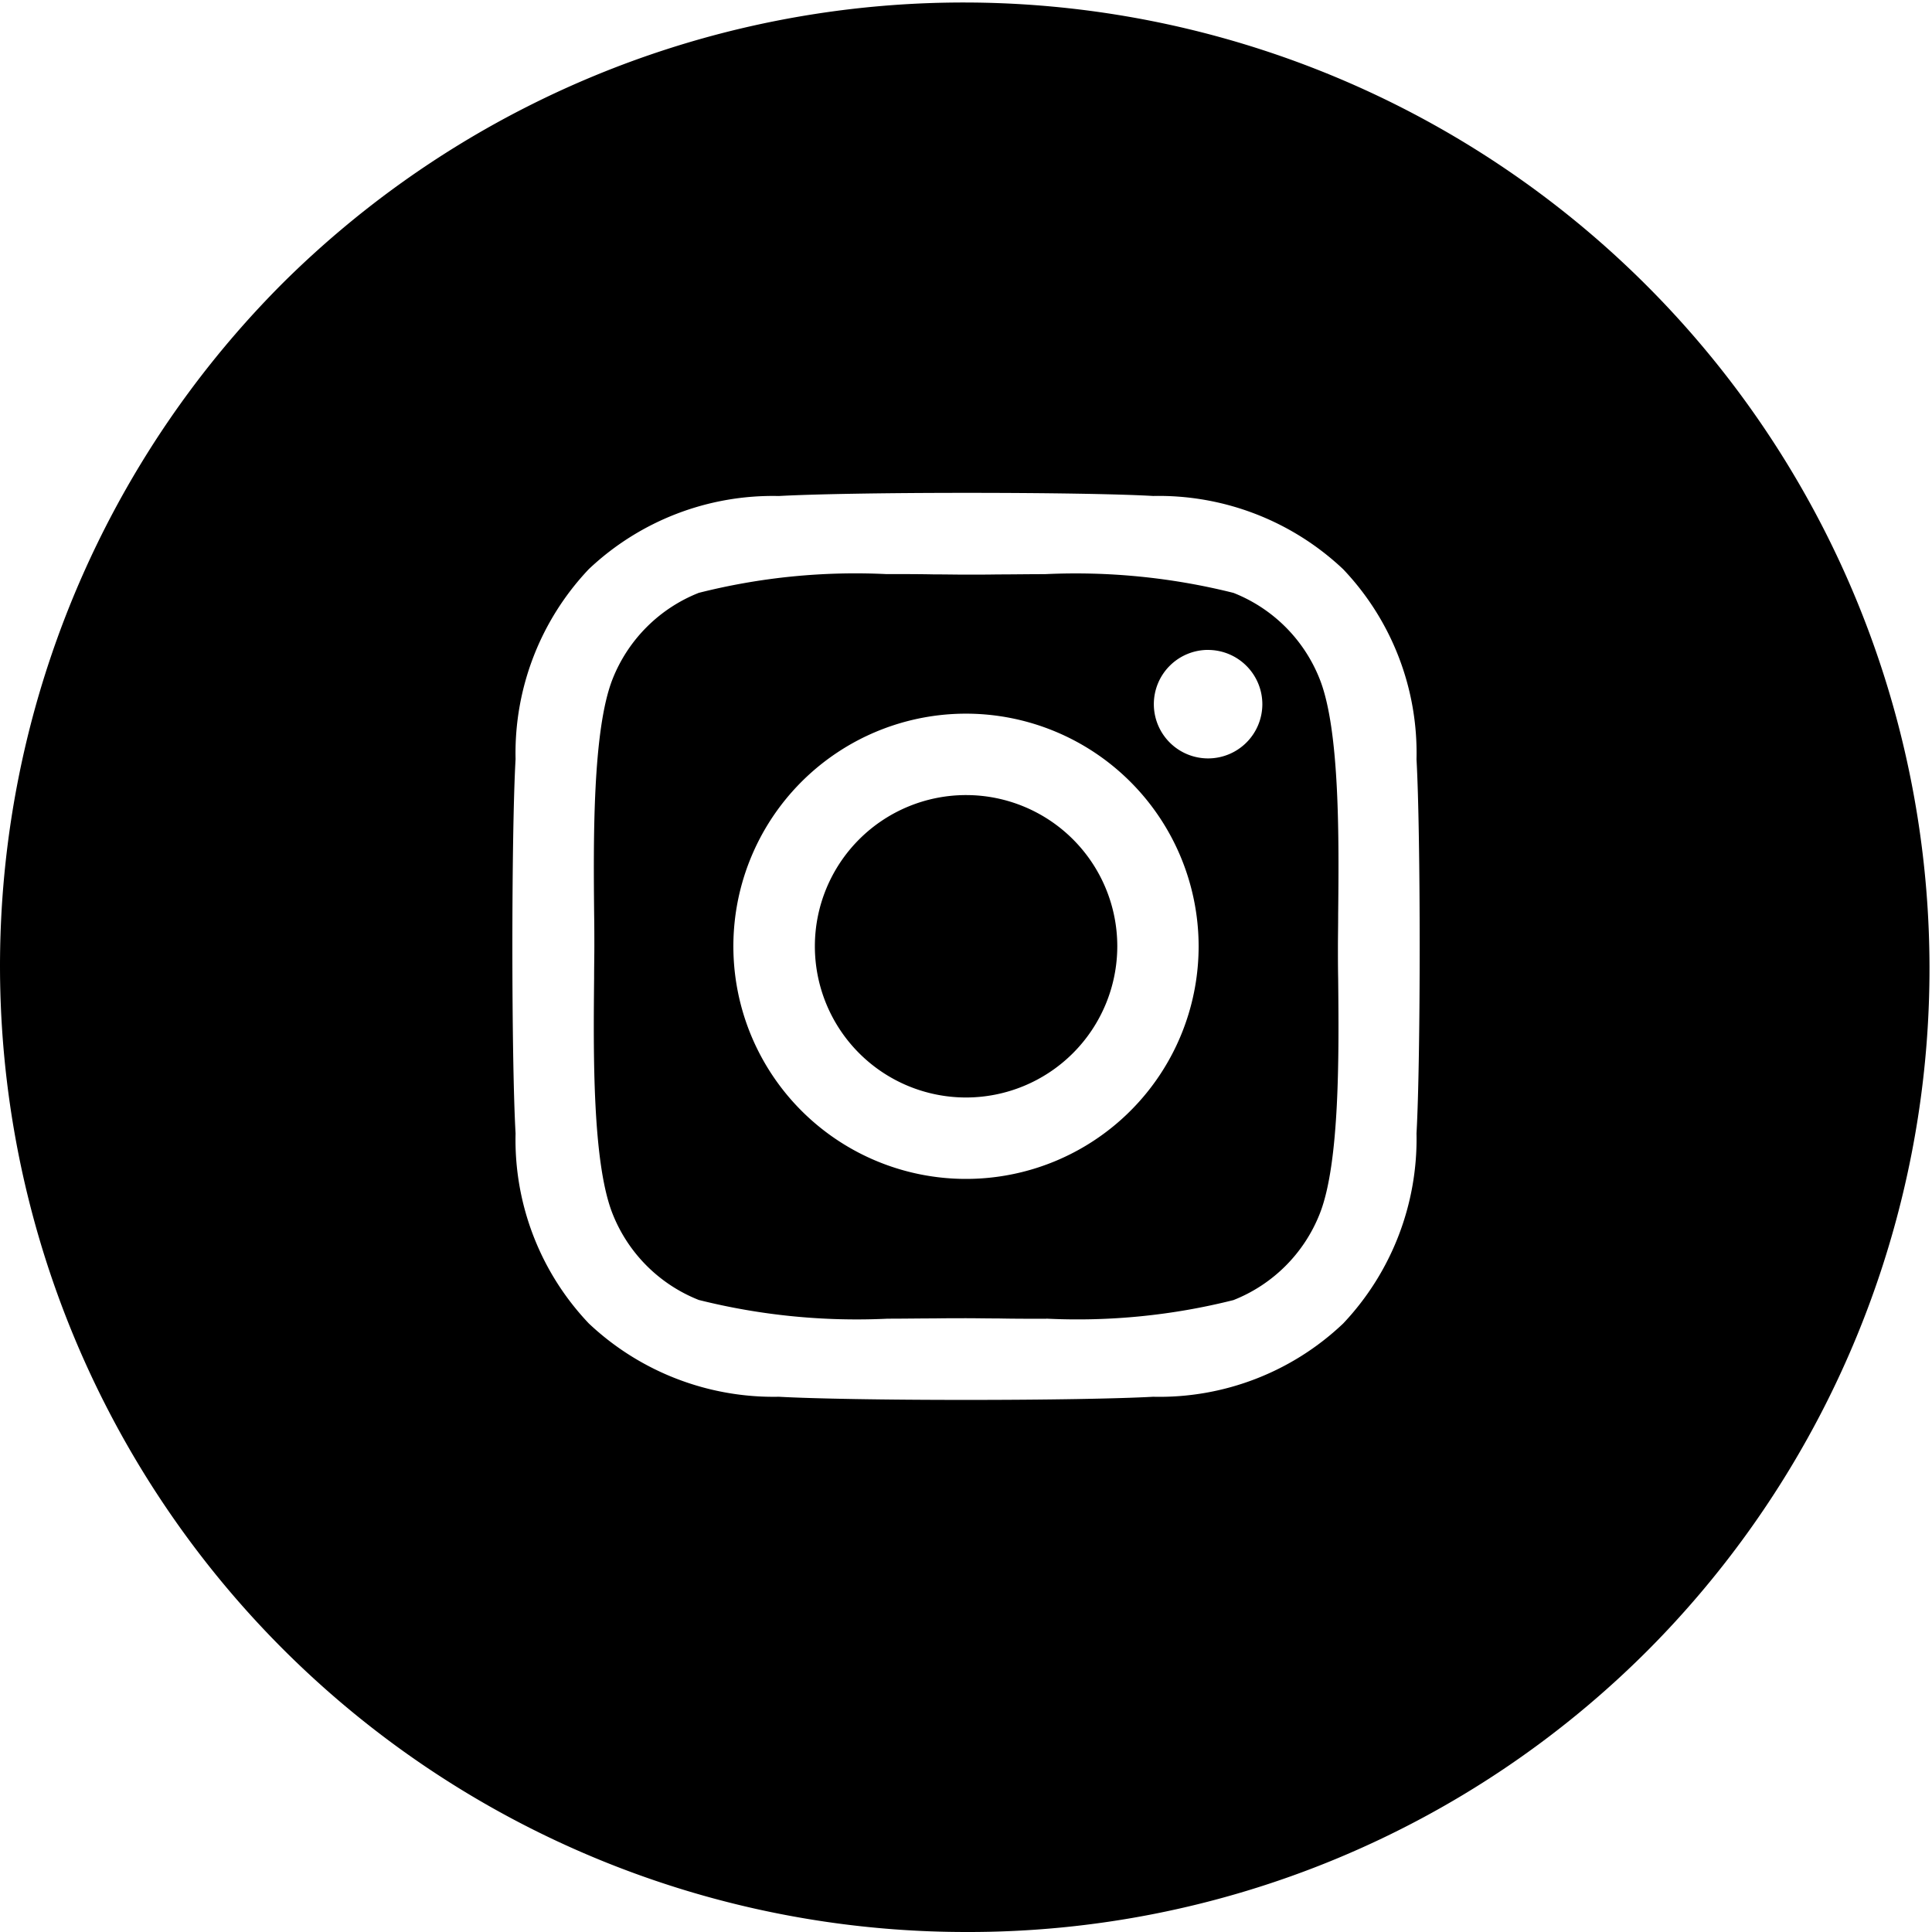 <?xml version="1.0" encoding="UTF-8"?> <svg xmlns="http://www.w3.org/2000/svg" id="ig" width="49" height="49" viewBox="0 0 49 49"><path id="Subtraction_1" data-name="Subtraction 1" d="M24.5,49A24.5,24.5,0,0,1,7.176,7.176,24.5,24.5,0,0,1,41.824,41.824,24.34,24.34,0,0,1,24.5,49Zm0-36.5c-2.049,0-3.867.031-4.746.08a6.792,6.792,0,0,0-4.82,1.854,6.786,6.786,0,0,0-1.858,4.82c-.108,1.907-.108,7.585,0,9.492a6.762,6.762,0,0,0,1.858,4.82,6.826,6.826,0,0,0,4.82,1.859c.883.049,2.7.08,4.746.08s3.863-.031,4.747-.08a6.764,6.764,0,0,0,4.82-1.859,6.813,6.813,0,0,0,1.859-4.82c.107-1.906.107-7.581,0-9.488a6.764,6.764,0,0,0-1.859-4.82,6.813,6.813,0,0,0-4.82-1.859C28.367,12.528,26.549,12.5,24.5,12.5Zm2.038,20.947h0c-.431,0-.847,0-1.214-.008-.3,0-.583-.006-.821-.006s-.51,0-.8.005c-.364,0-.77.007-1.193.007a16.469,16.469,0,0,1-4.787-.475,3.888,3.888,0,0,1-2.187-2.187c-.515-1.3-.486-4.1-.468-5.961,0-.3.006-.581.006-.82s0-.51-.005-.8c-.018-1.866-.045-4.681.467-5.979a3.888,3.888,0,0,1,2.187-2.187,16.211,16.211,0,0,1,4.747-.476c.431,0,.847,0,1.214.008.3,0,.582.006.821.006s.51,0,.8-.005c.362,0,.768-.007,1.193-.007a16.468,16.468,0,0,1,4.786.475,3.884,3.884,0,0,1,2.187,2.187c.516,1.3.487,4.105.468,5.962,0,.3-.006.582-.006.819s0,.519.006.816c.019,1.861.047,4.67-.468,5.965a3.888,3.888,0,0,1-2.187,2.187A16.207,16.207,0,0,1,26.538,33.444ZM24.5,18.1A5.9,5.9,0,1,0,30.4,24,5.905,5.905,0,0,0,24.5,18.1Zm6.14-1.617a1.376,1.376,0,1,0,1.376,1.376A1.378,1.378,0,0,0,30.642,16.484ZM24.5,27.835A3.835,3.835,0,1,1,28.337,24,3.839,3.839,0,0,1,24.5,27.835Z"></path></svg> 